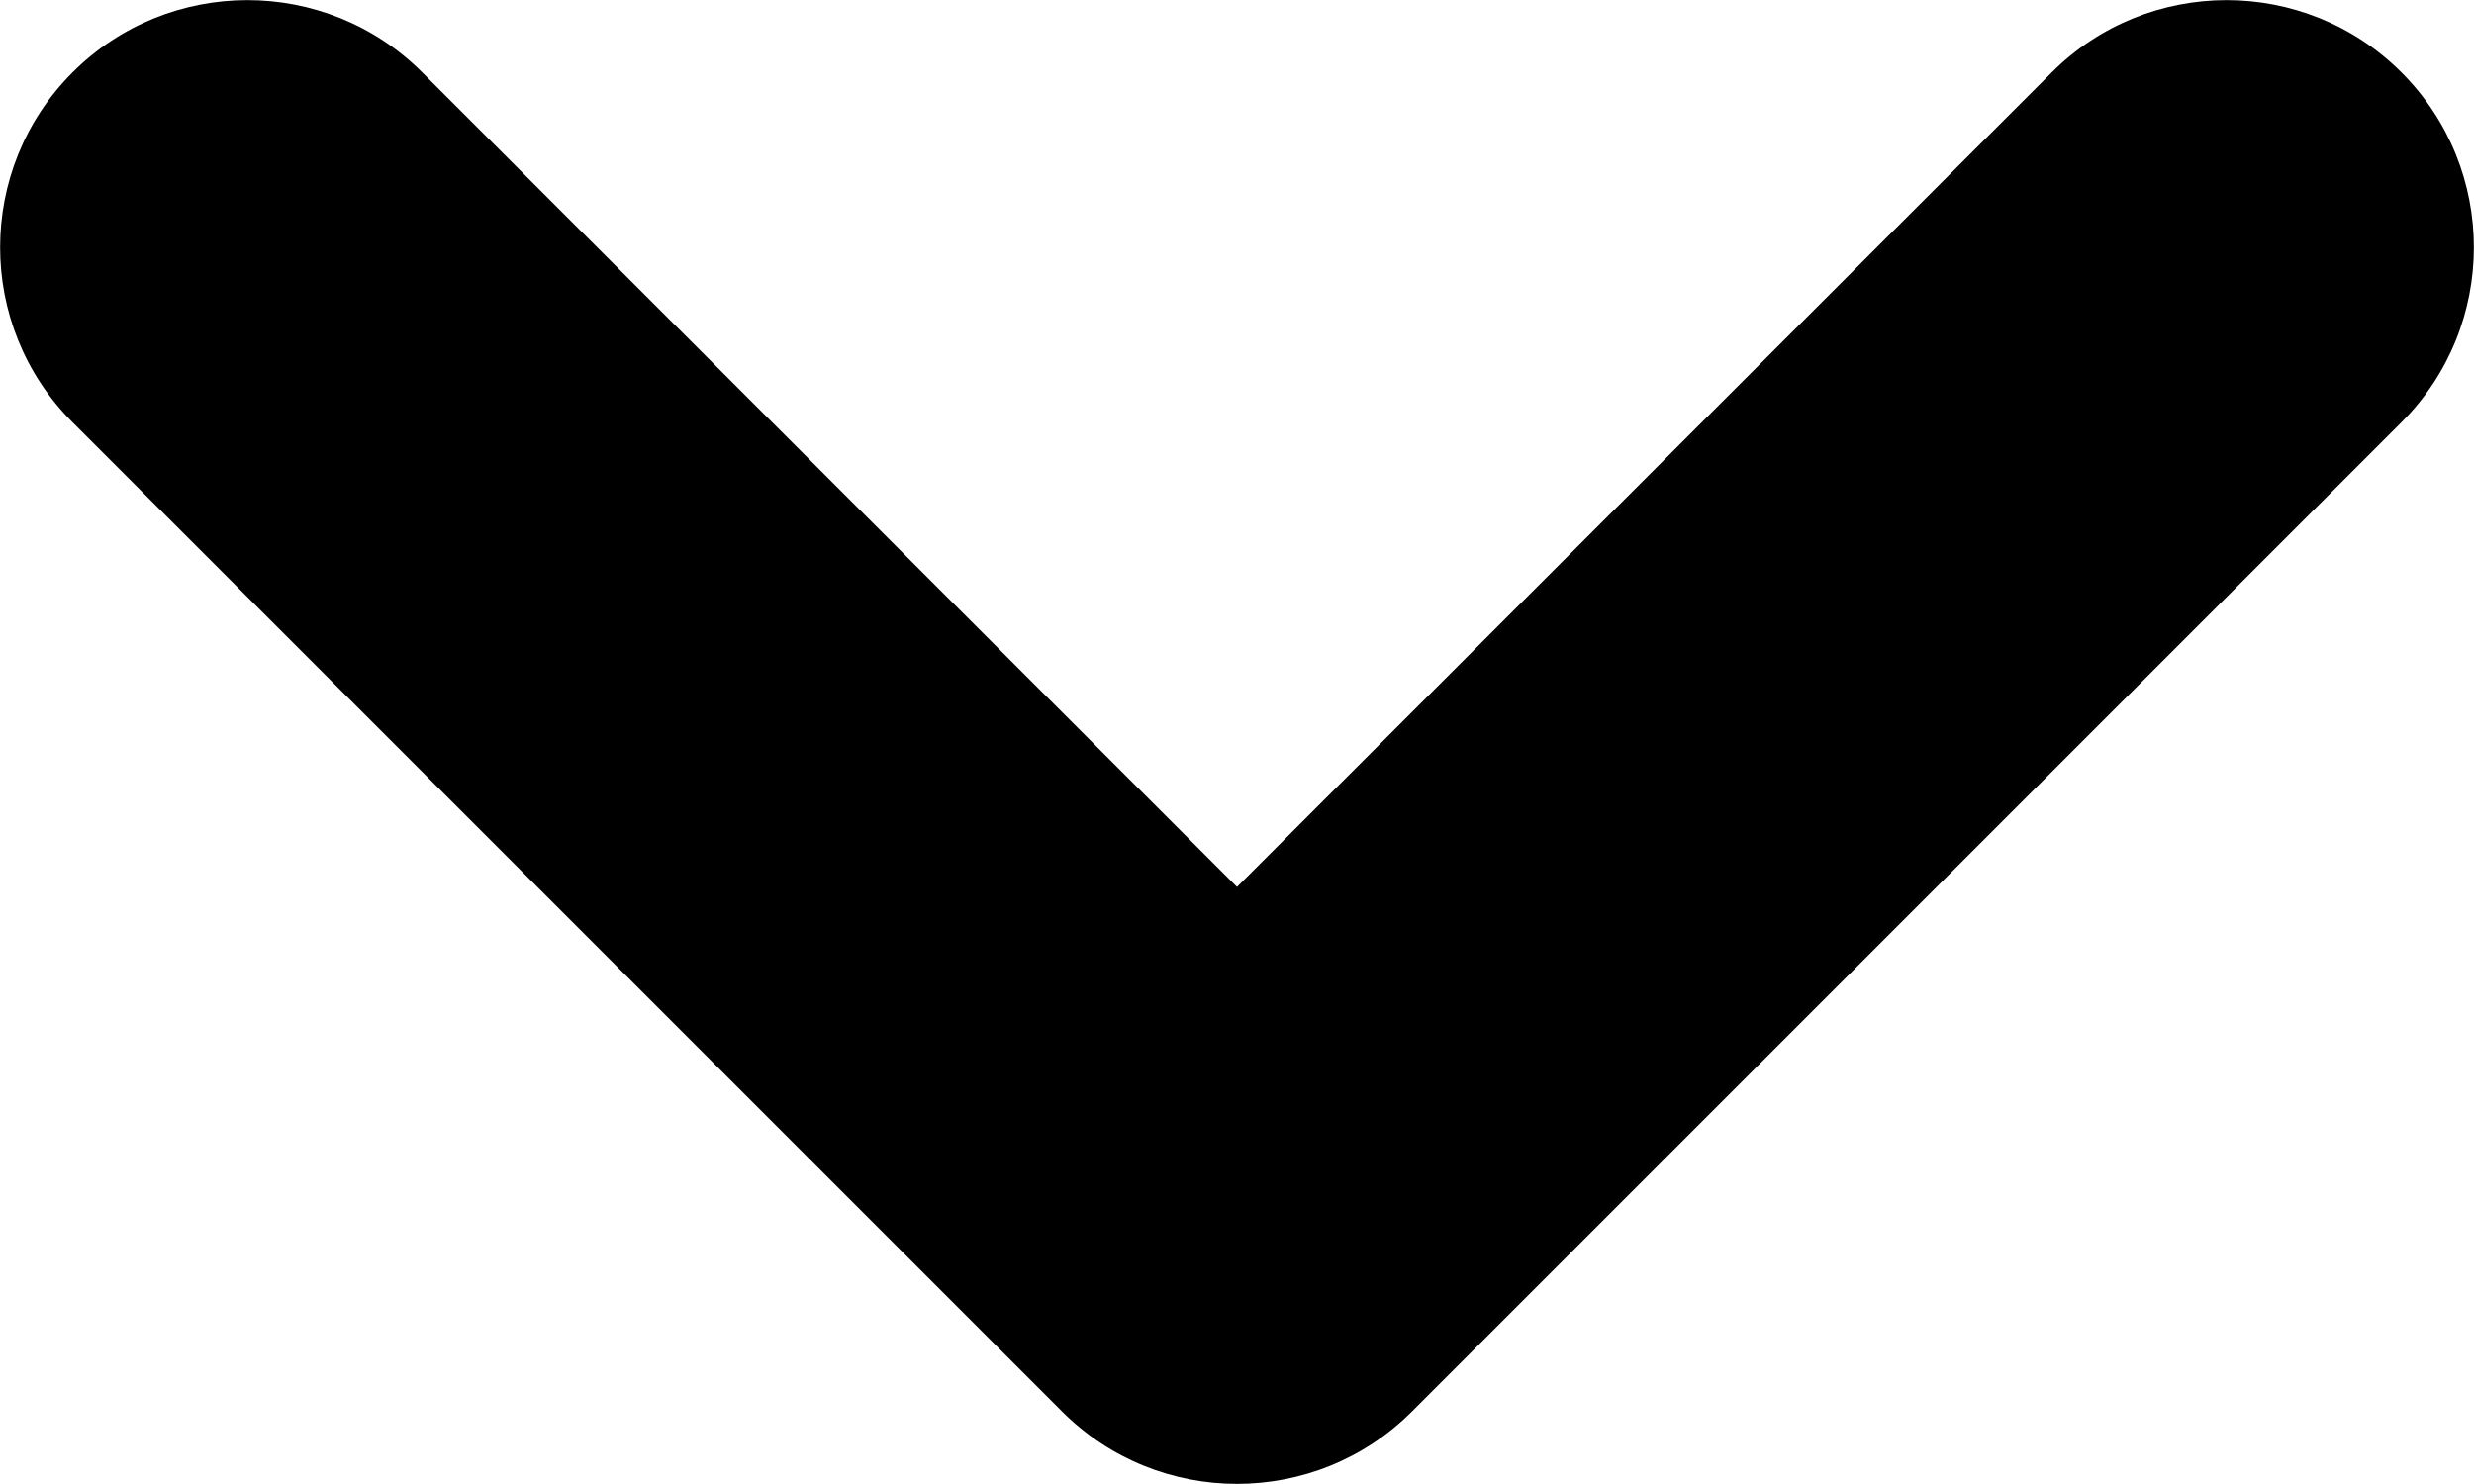 <svg xmlns="http://www.w3.org/2000/svg" width="10" height="6" viewBox="0 0 10 6">
    <defs>
        <filter id="67o77fsx9a">
            <feColorMatrix in="SourceGraphic" values="0 0 0 0 0 0 0 0 0 0 0 0 0 0 0 0 0 0 1 0"/>
        </filter>
    </defs>
    <g fill="none" fill-rule="evenodd">
        <g>
            <g filter="url(#67o77fsx9a)" transform="translate(-389 -160) translate(289 150)">
                <path fill="#000" fill-rule="nonzero" d="M10 10.586L6.707 7.293c-.39-.39-1.024-.39-1.414 0-.39.39-.39 1.024 0 1.414l4 4c.39.39 1.024.39 1.414 0l4-4c.39-.39.39-1.024 0-1.414-.39-.39-1.024-.39-1.414 0L10 10.586z" transform="translate(95 3)"/>
            </g>
        </g>
    </g>
</svg>
